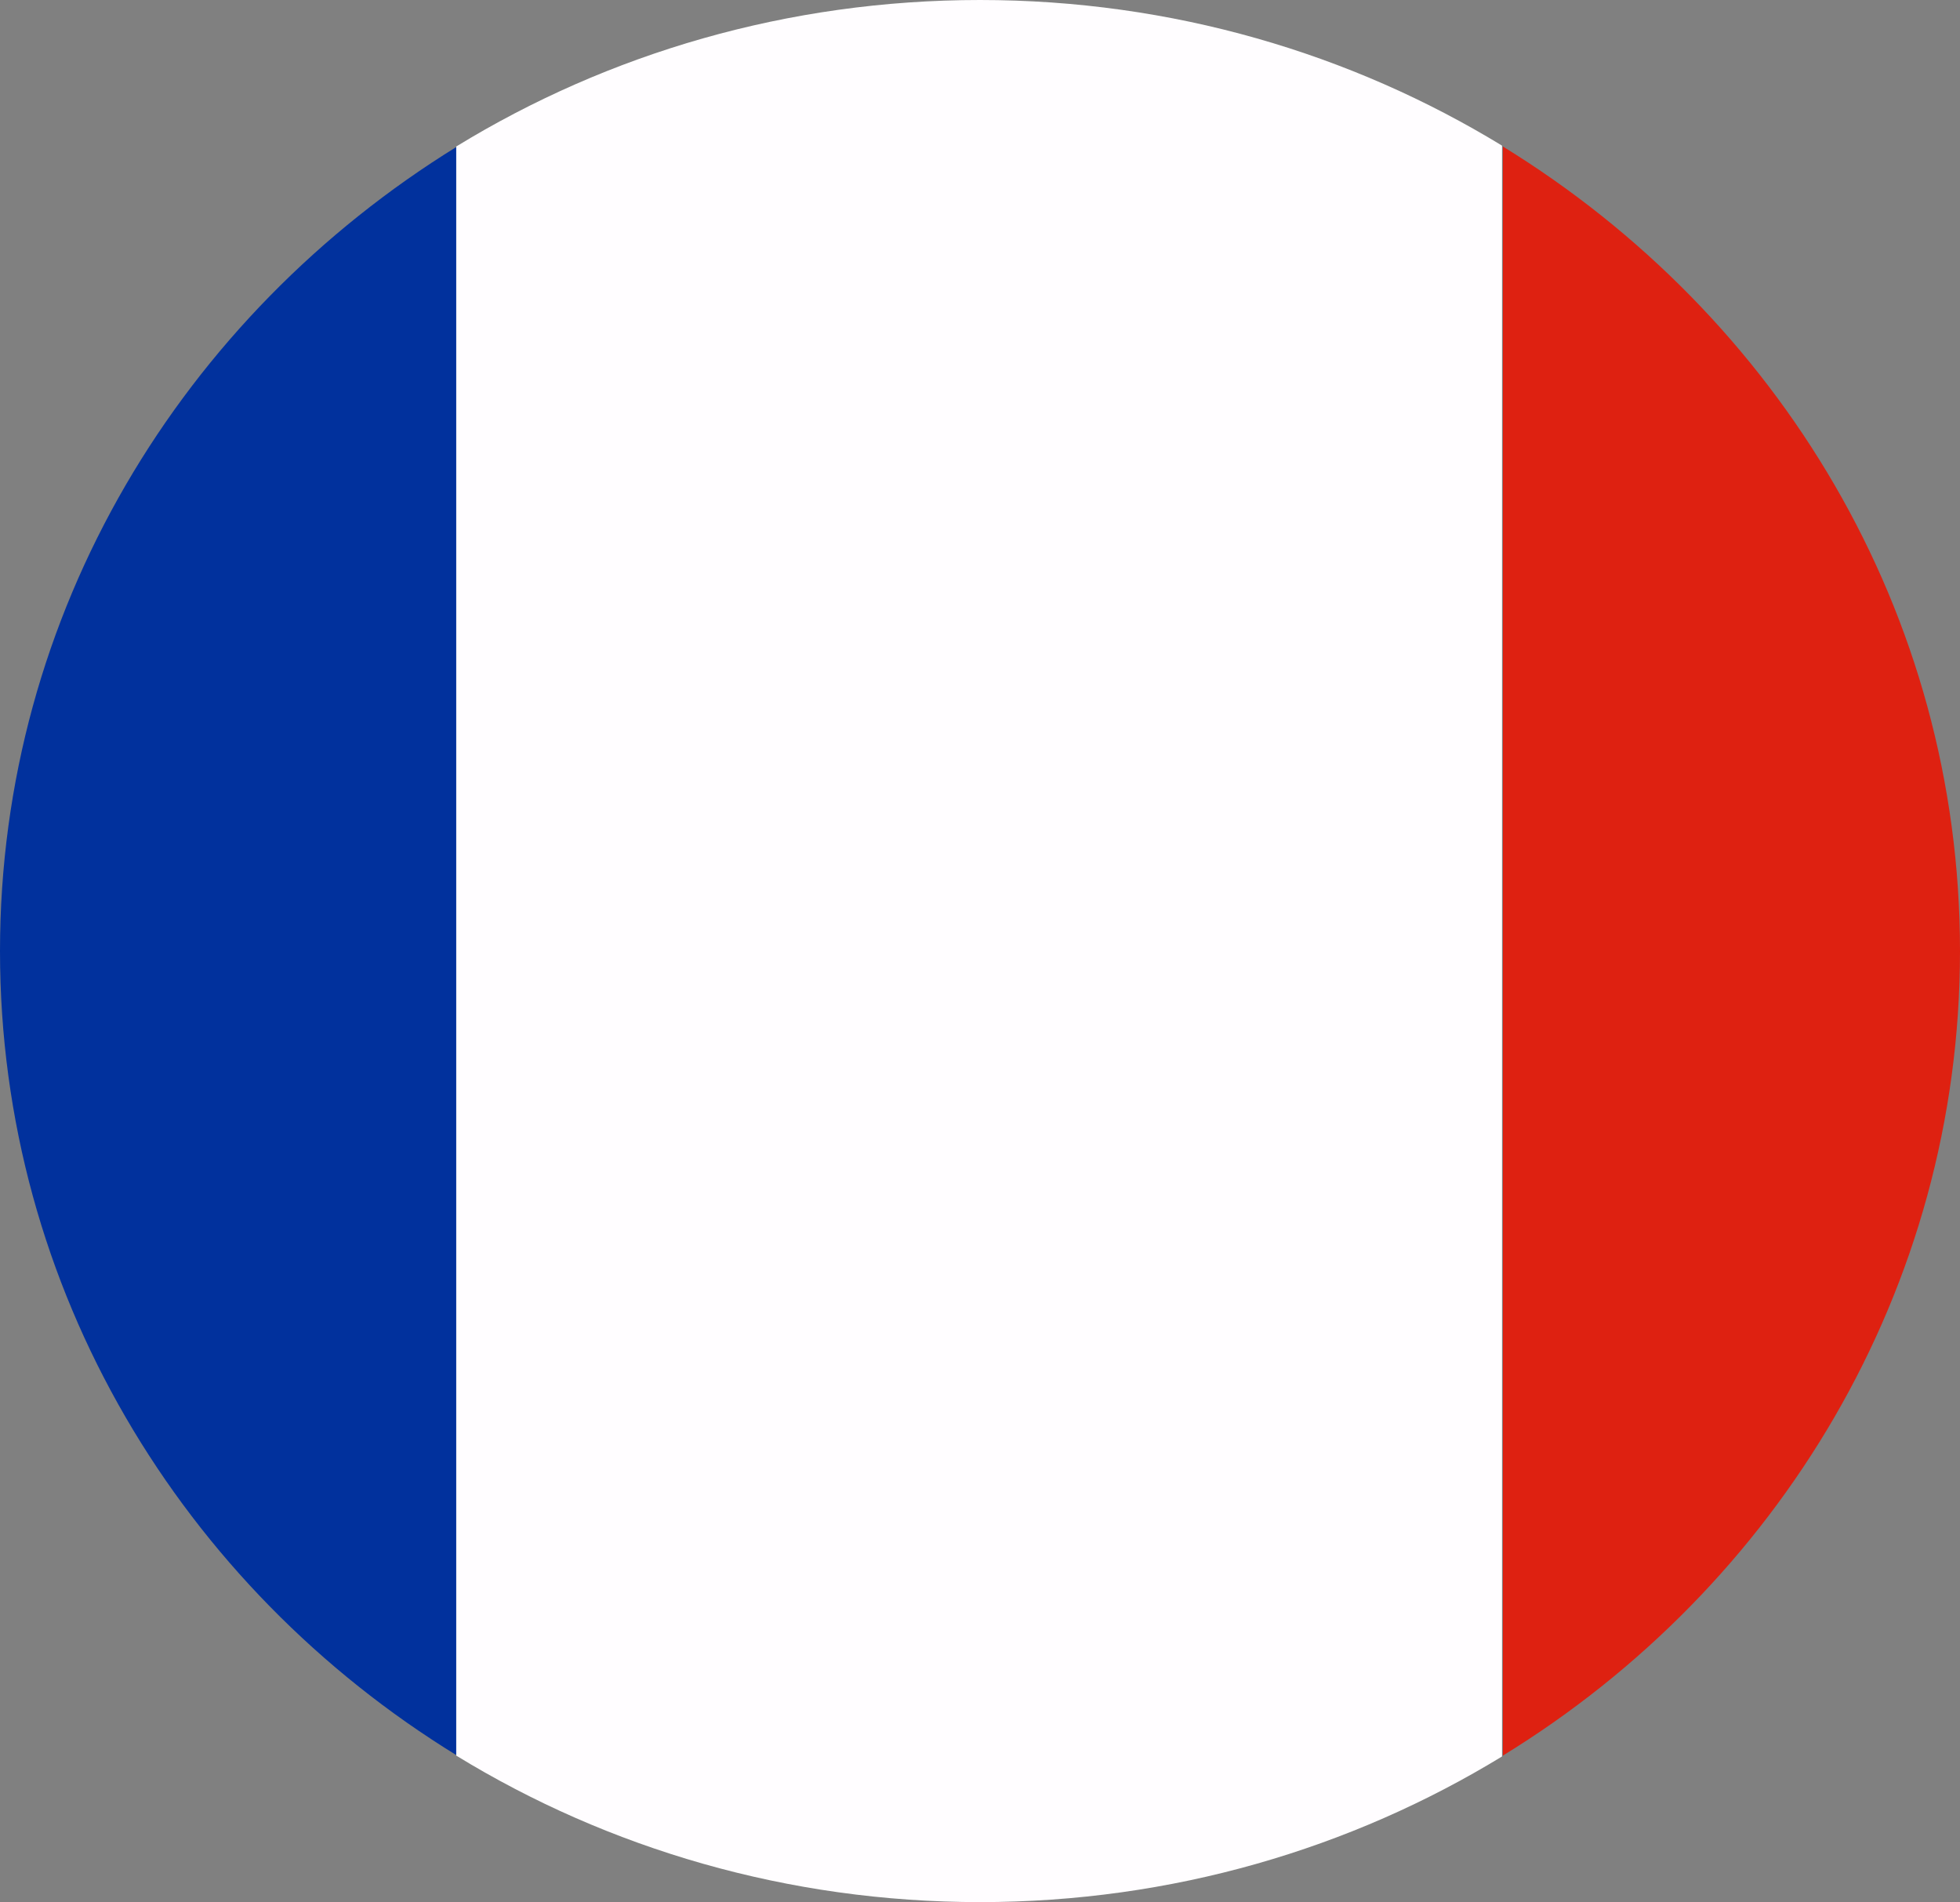 <?xml version="1.0" encoding="UTF-8"?><svg xmlns="http://www.w3.org/2000/svg" xmlns:xlink="http://www.w3.org/1999/xlink" height="216.8" preserveAspectRatio="xMidYMid meet" version="1.0" viewBox="0.0 0.0 223.4 216.8" width="223.4" zoomAndPan="magnify"><rect x="0.0" y="0.0" width="223.4" height="216.8" fill="#808080" stroke="none"/><g id="change1_1"><path d="M52.1,16.7v183.4C20.8,180.9,0,147,0,108.4S20.8,36,52.1,16.7z" fill="#01319d"/></g><g id="change2_1"><path d="M171.2,16.6v183.6c-17.2,10.5-37.6,16.6-59.5,16.6c-21.9,0-42.4-6.1-59.7-16.7V16.7C69.3,6.1,89.8,0,111.7,0 C133.6,0,154,6.1,171.2,16.6z" fill="#fffdff"/></g><g id="change3_1"><path d="M223.4,108.4c0,38.6-20.8,72.5-52.1,91.7V16.7C202.7,36,223.4,69.8,223.4,108.4z" fill="#de2111"/></g><path d="M223.4,108.4c0,38.6-20.8,72.5-52.1,91.7c-0.1,0-0.1,0.1-0.2,0.1c-17.2,10.5-37.6,16.6-59.5,16.6 c-21.9,0-42.4-6.1-59.7-16.7C20.8,180.9,0,147,0,108.4S20.8,36,52.1,16.7C69.3,6.1,89.8,0,111.7,0c21.9,0,42.3,6.1,59.5,16.6 c0.1,0,0.1,0.1,0.2,0.1C202.7,36,223.4,69.8,223.4,108.4z" fill="none"/></svg>
